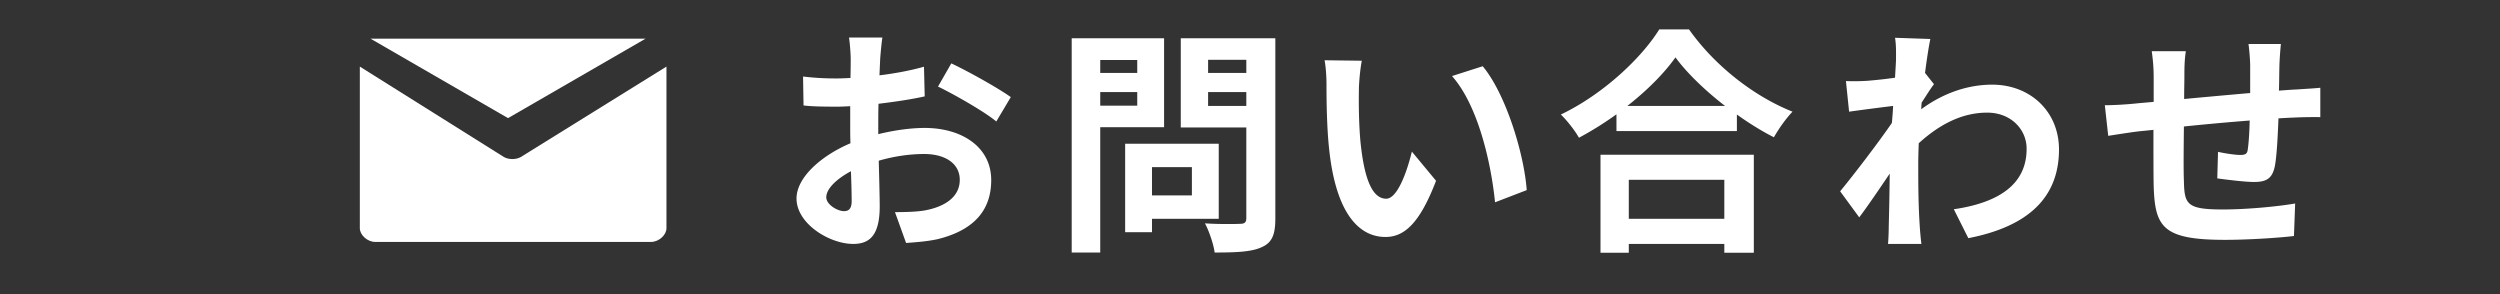 <svg width="272" height="32" fill="none" xmlns="http://www.w3.org/2000/svg"><rect width="100%" height="100%" fill="#333333" stroke="none"/><path fill-rule="evenodd" clip-rule="evenodd" d="M55.274 12.852L40.316 4.21h29.916l-14.958 8.643zm-.448 4.231c.502.297 1.336.297 1.838 0L72.51 7.246v17.585c0 .745-.834 1.49-1.668 1.49H40.818c-.834 0-1.668-.745-1.668-1.49V7.246l15.676 9.837z" fill="#fff"/><path d="M248.161 4.787a36.307 36.307 0 00-.158 2.264c-.026 1.014-.026 1.951-.053 2.81.711-.052 1.368-.104 1.974-.13.736-.052 1.763-.105 2.526-.183v3.2c-.448-.025-1.842 0-2.526.027-.579.026-1.263.052-2.026.104-.079 1.977-.185 4.11-.395 5.203-.289 1.379-.947 1.717-2.289 1.717-.947 0-3.052-.26-3.973-.39l.079-2.888c.815.182 1.894.338 2.42.338.527 0 .763-.104.816-.598.105-.703.184-1.9.21-3.148-2.341.182-4.92.416-7.157.65-.026 2.394-.052 4.787 0 5.906.053 2.55.29 3.122 4.237 3.122 2.578 0 5.894-.312 7.867-.65l-.131 3.538c-1.763.208-5 .416-7.499.416-6.815 0-7.631-1.405-7.763-5.906-.026-1.118-.026-3.642-.026-6.062-.71.079-1.315.13-1.763.183-.842.104-2.473.364-3.157.468l-.369-3.33c.763 0 1.974-.052 3.316-.182.473-.053 1.157-.104 1.999-.183V8.456c0-1.067-.078-1.952-.21-2.888h3.71c-.132.884-.158 1.613-.158 2.706 0 .598-.026 1.483-.026 2.497 2.236-.208 4.789-.442 7.183-.65V7.18c0-.65-.105-1.873-.184-2.394h3.526zm-41.875 1.665c0-.754.026-1.535-.106-2.341l3.842.13c-.158.728-.368 2.055-.579 3.694l.974 1.223c-.369.468-.895 1.327-1.342 2.004-.027.234-.027.494-.053.728 2.658-1.951 5.368-2.68 7.736-2.68 4.052 0 7.236 2.836 7.262 7.025 0 5.255-3.342 8.403-9.867 9.678l-1.579-3.148c4.631-.676 7.947-2.55 7.92-6.608 0-2.03-1.657-3.903-4.289-3.903-2.789 0-5.236 1.327-7.446 3.33-.026.755-.053 1.51-.053 2.186 0 2.133 0 4.319.158 6.764.027.469.106 1.405.184 2.004h-3.631c.053-.573.079-1.51.079-1.926.053-2.029.079-3.538.106-5.723-1.106 1.639-2.395 3.538-3.316 4.76l-2.078-2.835c1.499-1.821 4.131-5.256 5.63-7.441.053-.598.106-1.223.132-1.847a280.83 280.83 0 00-4.789.624l-.342-3.33c.763.026 1.368.026 2.289-.026a49.554 49.554 0 003.052-.338c.053-.989.106-1.717.106-2.004zm-18.68 13.113h-10.393v4.24h10.393v-4.24zM174.134 27.5V16.833h16.682V27.5h-3.21v-.962h-10.393v.962h-3.079zm2.921-15.974h10.63c-2.184-1.691-4.131-3.565-5.394-5.282-1.237 1.743-3.079 3.59-5.236 5.282zm3.473-8.326h3.236c2.816 3.98 7.078 7.285 11.262 8.95-.763.807-1.473 1.821-2.026 2.784-1.342-.676-2.71-1.535-4.026-2.472v1.796h-13.103v-1.822a36.741 36.741 0 01-4.079 2.55c-.421-.755-1.289-1.873-1.973-2.524 4.526-2.16 8.736-6.088 10.709-9.262zm-32.364 3.408c-.184.937-.316 2.446-.316 3.175-.026 1.69 0 3.642.158 5.515.368 3.747 1.158 6.322 2.815 6.322 1.237 0 2.29-3.044 2.79-5.125l2.631 3.174c-1.737 4.527-3.394 6.114-5.499 6.114-2.895 0-5.395-2.576-6.131-9.548-.263-2.394-.29-5.438-.29-7.025 0-.728-.052-1.847-.21-2.654l4.052.052zm13.156.599c2.5 2.992 4.499 9.496 4.789 13.477l-3.447 1.327c-.421-4.19-1.816-10.511-4.684-13.737l3.342-1.067zm-37.588-.677h-4.026v1.405h4.026V6.53zm-4.026 4.97h4.026v-1.483h-4.026V11.5zm6.946 2.341h-6.946v13.633h-3.105V4.163h10.051v9.678zm3.026 4.345h-4.341v3.07h4.341v-3.07zm2.921 5.62h-7.262v1.457h-2.921v-9.627h10.183v8.17zm-1.158-12.28h4.158v-1.51h-4.158v1.51zm4.158-5.022h-4.158v1.431h4.158v-1.43zm3.157-2.341V23.78c0 1.717-.342 2.601-1.447 3.096-1.079.52-2.737.598-5.157.598-.106-.884-.606-2.341-1.053-3.174 1.526.104 3.316.078 3.815.052.5 0 .685-.156.685-.624v-9.86h-7.131V4.162h10.288zm-42.753-.078c-.079.468-.184 1.587-.237 2.263-.026.573-.053 1.197-.079 1.847 1.737-.208 3.474-.546 4.842-.936l.079 3.226c-1.5.338-3.316.598-5.026.806-.026.781-.026 1.588-.026 2.342v.963c1.789-.443 3.605-.677 5.052-.677 4.052 0 7.236 2.082 7.236 5.672 0 3.07-1.632 5.386-5.815 6.426-1.211.26-2.369.338-3.447.416l-1.21-3.356c1.183 0 2.315-.026 3.236-.182 2.131-.39 3.815-1.43 3.815-3.33 0-1.77-1.579-2.81-3.868-2.81-1.631 0-3.342.26-4.947.729.053 2.055.105 4.084.105 4.969 0 3.226-1.157 4.085-2.894 4.085-2.552 0-6.157-2.186-6.157-4.944 0-2.263 2.631-4.63 5.868-6.01-.027-.624-.027-1.248-.027-1.847v-2.185c-.5.026-.973.052-1.394.052-1.763 0-2.79-.026-3.684-.13l-.052-3.148c1.552.182 2.683.208 3.63.208.474 0 1-.026 1.527-.052.026-.91.026-1.665.026-2.108 0-.546-.105-1.82-.184-2.29h3.631zm7.499 2.81c2.026.962 5.078 2.68 6.473 3.668l-1.579 2.654c-1.263-1.067-4.71-3.018-6.341-3.799l1.447-2.523zm-13.603 14.57c0 .806 1.236 1.508 1.92 1.508.474 0 .842-.208.842-1.092 0-.65-.026-1.848-.079-3.253-1.605.859-2.683 1.926-2.683 2.836z" fill="#fff"/></svg>